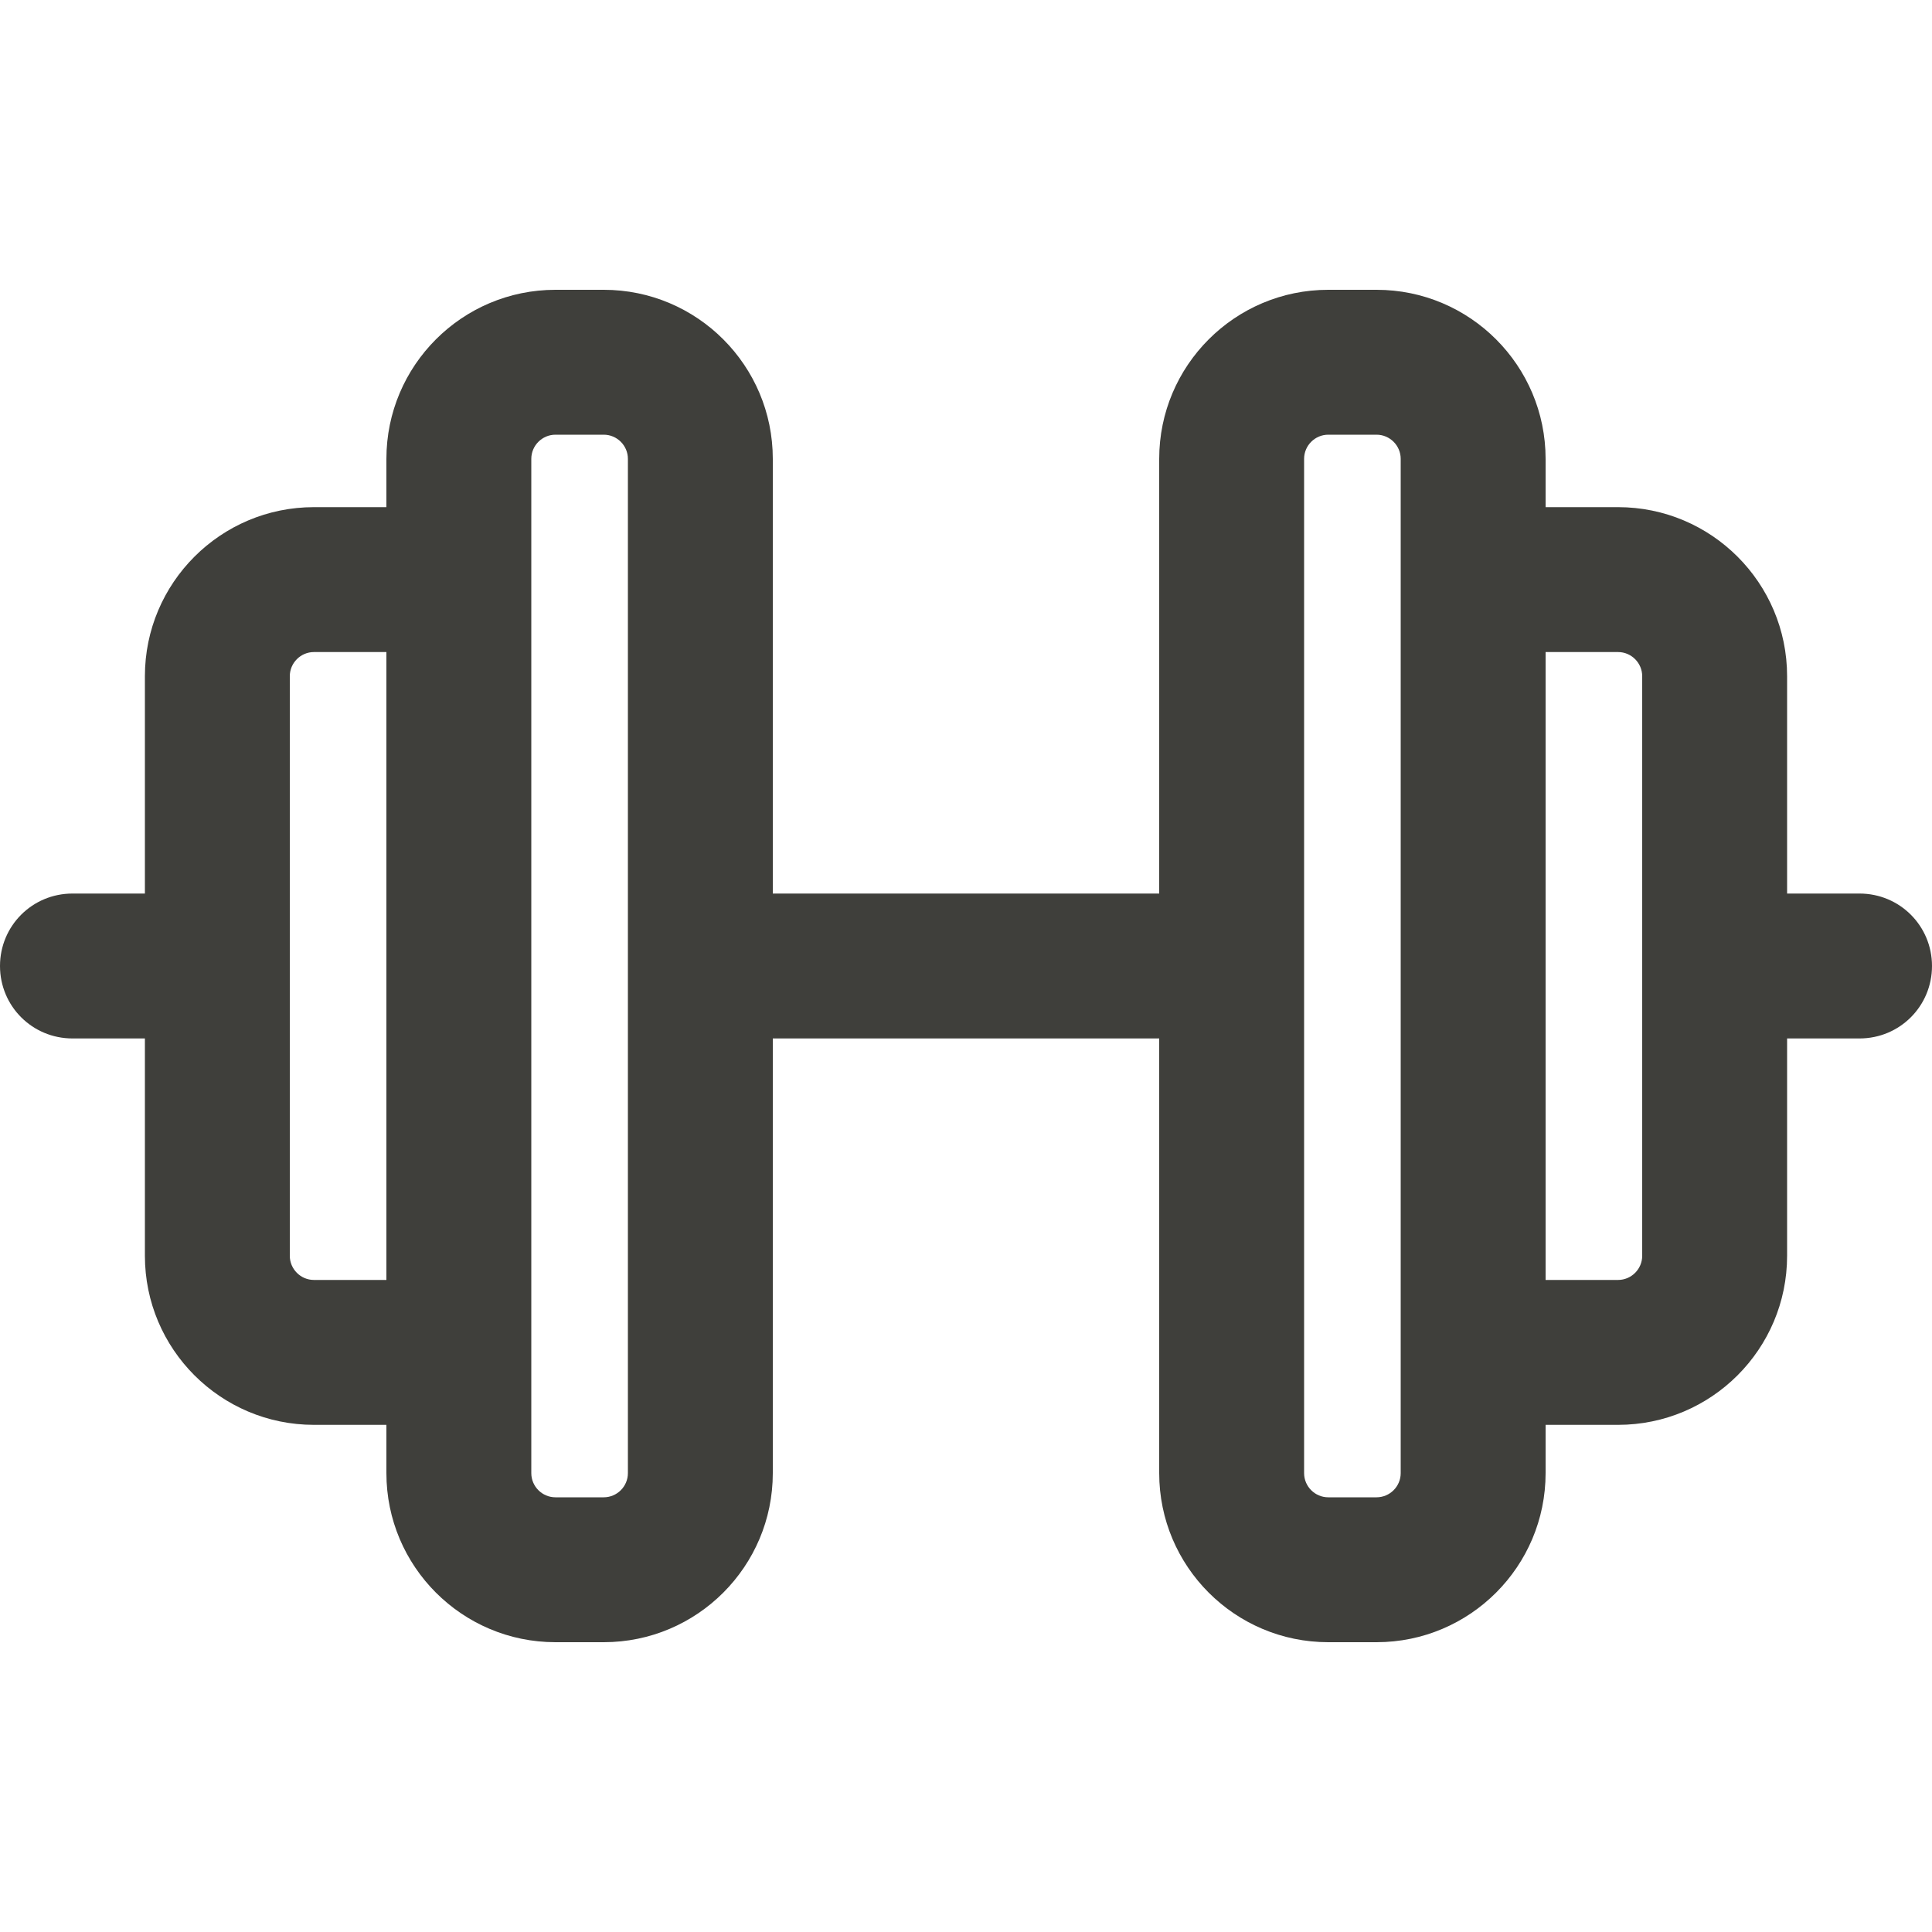 <svg width="24" height="24" viewBox="0 0 24 24" fill="none" xmlns="http://www.w3.org/2000/svg">
<path d="M4.8 5.7C4.8 4.541 5.741 3.6 6.9 3.6H7.5C8.659 3.6 9.6 4.541 9.6 5.7V11.1H14.4V5.7C14.4 4.541 15.341 3.6 16.5 3.6H17.1C18.259 3.6 19.2 4.541 19.2 5.7V6.3H20.1C21.259 6.3 22.2 7.241 22.2 8.4V11.1H23.1C23.599 11.1 24 11.501 24 12C24 12.499 23.599 12.9 23.1 12.9H22.2V15.6C22.2 16.759 21.259 17.7 20.1 17.7H19.2V18.3C19.2 19.459 18.259 20.4 17.1 20.4H16.5C15.341 20.4 14.4 19.459 14.4 18.3V12.9H9.6V18.3C9.6 19.459 8.659 20.4 7.5 20.4H6.9C5.741 20.4 4.8 19.459 4.8 18.3V17.7H3.9C2.741 17.7 1.8 16.759 1.8 15.6V12.9H0.9C0.401 12.9 0 12.499 0 12C0 11.501 0.401 11.1 0.9 11.1H1.8V8.4C1.8 7.241 2.741 6.3 3.9 6.3H4.8V5.7ZM6.6 6.3V7.2V16.8V17.7V18.3C6.6 18.465 6.735 18.6 6.9 18.6H7.5C7.665 18.6 7.8 18.465 7.8 18.3V5.7C7.8 5.535 7.665 5.4 7.5 5.4H6.9C6.735 5.4 6.6 5.535 6.6 5.7V6.3ZM4.8 8.1H3.9C3.735 8.1 3.6 8.235 3.6 8.4V15.6C3.6 15.765 3.735 15.9 3.9 15.9H4.8V8.1ZM17.4 16.8V7.2V6.3V5.7C17.4 5.535 17.265 5.4 17.1 5.4H16.5C16.335 5.4 16.2 5.535 16.2 5.7V18.3C16.2 18.465 16.335 18.6 16.5 18.6H17.1C17.265 18.6 17.4 18.465 17.4 18.3V17.7V16.8ZM20.1 15.9C20.265 15.9 20.4 15.765 20.4 15.6V8.4C20.4 8.235 20.265 8.1 20.1 8.1H19.2V15.9H20.1Z" fill="#3F3F3B"/>
</svg>
